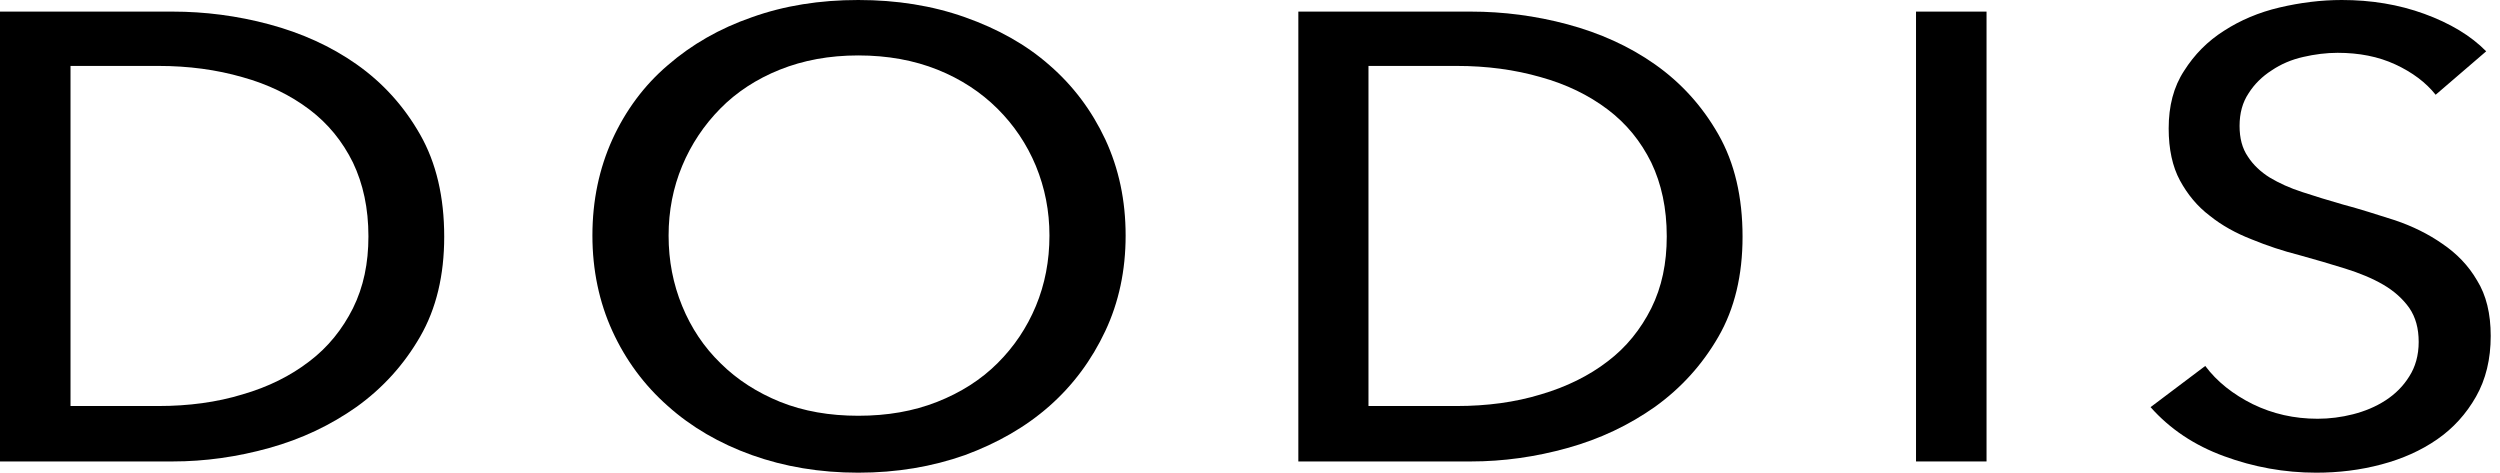 <svg width="238" height="45" viewBox="0 0 238 45" fill="none" xmlns="http://www.w3.org/2000/svg">
<g clip-path="url(#clip0_1_280)">
<path d="M0 1.105H16.442C19.493 1.105 22.581 1.498 25.632 2.318C28.684 3.138 31.484 4.386 33.961 6.133C36.438 7.88 38.448 10.091 39.992 12.801C41.536 15.511 42.289 18.756 42.289 22.536C42.289 26.209 41.536 29.382 39.992 32.056C38.448 34.731 36.438 36.941 33.961 38.724C31.484 40.472 28.72 41.791 25.632 42.647C22.581 43.502 19.493 43.93 16.442 43.93H0V1.105ZM6.713 38.653H15.078C17.95 38.653 20.642 38.296 23.083 37.548C25.56 36.834 27.678 35.765 29.438 34.41C31.233 33.055 32.597 31.343 33.602 29.346C34.607 27.314 35.074 25.067 35.074 22.5C35.074 19.826 34.571 17.508 33.602 15.476C32.597 13.443 31.233 11.767 29.438 10.412C27.642 9.057 25.524 8.023 23.083 7.346C20.606 6.632 17.95 6.276 15.078 6.276H6.713V38.653Z" fill="black"/>
<path d="M107.16 22.429C107.16 25.745 106.513 28.776 105.221 31.521C103.929 34.267 102.17 36.656 99.908 38.653C97.646 40.65 94.954 42.183 91.867 43.324C88.743 44.429 85.369 45 81.707 45C78.045 45 74.671 44.429 71.583 43.324C68.496 42.219 65.804 40.65 63.578 38.653C61.316 36.656 59.557 34.267 58.301 31.521C57.044 28.776 56.398 25.709 56.398 22.429C56.398 19.077 57.044 16.046 58.301 13.265C59.557 10.519 61.316 8.13 63.578 6.204C65.84 4.243 68.496 2.71 71.583 1.64C74.671 0.535 78.045 0 81.707 0C85.369 0 88.743 0.535 91.867 1.64C94.99 2.746 97.682 4.243 99.908 6.204C102.17 8.166 103.929 10.519 105.221 13.265C106.513 16.046 107.16 19.077 107.16 22.429ZM99.908 22.429C99.908 20.075 99.477 17.9 98.616 15.796C97.754 13.728 96.534 11.91 94.954 10.341C93.374 8.772 91.472 7.524 89.246 6.632C87.02 5.741 84.507 5.277 81.707 5.277C78.943 5.277 76.466 5.741 74.24 6.632C72.014 7.524 70.112 8.772 68.568 10.341C67.024 11.91 65.804 13.728 64.942 15.796C64.08 17.864 63.65 20.075 63.65 22.429C63.65 24.818 64.08 27.029 64.942 29.132C65.804 31.236 67.024 33.055 68.604 34.588C70.183 36.157 72.086 37.369 74.276 38.261C76.502 39.152 78.979 39.58 81.707 39.58C84.471 39.58 86.948 39.152 89.21 38.261C91.472 37.369 93.374 36.157 94.954 34.588C96.534 33.019 97.754 31.201 98.616 29.132C99.477 27.064 99.908 24.818 99.908 22.429Z" fill="black"/>
<path d="M123.602 1.105H140.043C143.095 1.105 146.182 1.498 149.234 2.318C152.285 3.138 155.085 4.386 157.562 6.133C160.039 7.88 162.05 10.091 163.593 12.801C165.137 15.511 165.891 18.756 165.891 22.536C165.891 26.209 165.137 29.382 163.593 32.056C162.05 34.731 160.039 36.941 157.562 38.724C155.085 40.472 152.321 41.791 149.234 42.647C146.182 43.502 143.095 43.93 140.043 43.93H123.602V1.105ZM130.279 38.653H138.679C141.551 38.653 144.244 38.296 146.685 37.548C149.126 36.834 151.28 35.765 153.039 34.41C154.834 33.055 156.198 31.343 157.203 29.346C158.209 27.314 158.675 25.067 158.675 22.5C158.675 19.826 158.173 17.508 157.203 15.476C156.198 13.443 154.834 11.767 153.039 10.412C151.244 9.057 149.126 8.023 146.685 7.346C144.208 6.632 141.551 6.276 138.679 6.276H130.279V38.653Z" fill="black"/>
<path d="M189.118 1.105H182.405V43.93H189.118V1.105Z" fill="black"/>
<path d="M231.874 9.021C230.941 7.845 229.649 6.882 228.033 6.133C226.418 5.384 224.587 5.028 222.54 5.028C221.463 5.028 220.351 5.17 219.274 5.42C218.161 5.67 217.156 6.097 216.258 6.704C215.361 7.274 214.607 8.023 214.068 8.879C213.494 9.735 213.207 10.769 213.207 11.981C213.207 13.158 213.458 14.12 213.996 14.905C214.499 15.689 215.217 16.367 216.079 16.902C216.976 17.437 217.981 17.9 219.202 18.292C220.386 18.685 221.679 19.077 223.043 19.469C224.659 19.897 226.31 20.432 227.997 20.967C229.684 21.537 231.192 22.286 232.52 23.213C233.885 24.14 234.998 25.281 235.823 26.708C236.685 28.098 237.116 29.846 237.116 31.985C237.116 34.196 236.649 36.121 235.716 37.761C234.782 39.402 233.562 40.757 232.018 41.827C230.474 42.896 228.715 43.681 226.705 44.215C224.694 44.75 222.648 45 220.494 45C217.479 45 214.535 44.465 211.735 43.431C208.899 42.397 206.565 40.828 204.734 38.76L209.94 34.838C211.053 36.335 212.596 37.547 214.463 38.475C216.366 39.402 218.412 39.865 220.638 39.865C221.751 39.865 222.899 39.723 224.012 39.437C225.125 39.152 226.166 38.724 227.1 38.118C228.033 37.512 228.787 36.763 229.361 35.836C229.936 34.944 230.259 33.839 230.259 32.556C230.259 31.272 229.972 30.202 229.361 29.311C228.751 28.455 227.925 27.706 226.884 27.1C225.843 26.494 224.623 25.994 223.258 25.567C221.894 25.139 220.422 24.711 218.879 24.283C217.335 23.891 215.827 23.391 214.355 22.785C212.884 22.215 211.519 21.466 210.371 20.539C209.186 19.647 208.253 18.506 207.535 17.187C206.817 15.868 206.458 14.192 206.458 12.231C206.458 10.091 206.924 8.273 207.929 6.739C208.899 5.206 210.155 3.922 211.735 2.924C213.278 1.926 215.037 1.177 217.012 0.713C218.986 0.25 220.961 0 222.935 0C225.736 0 228.356 0.428 230.797 1.319C233.238 2.211 235.213 3.387 236.685 4.885L231.874 9.021Z" fill="black"/>
</g>
<defs>
<clipPath id="clip0_1_280">
<rect width="237.115" height="45" fill="white"/>
</clipPath>
</defs>
</svg>
